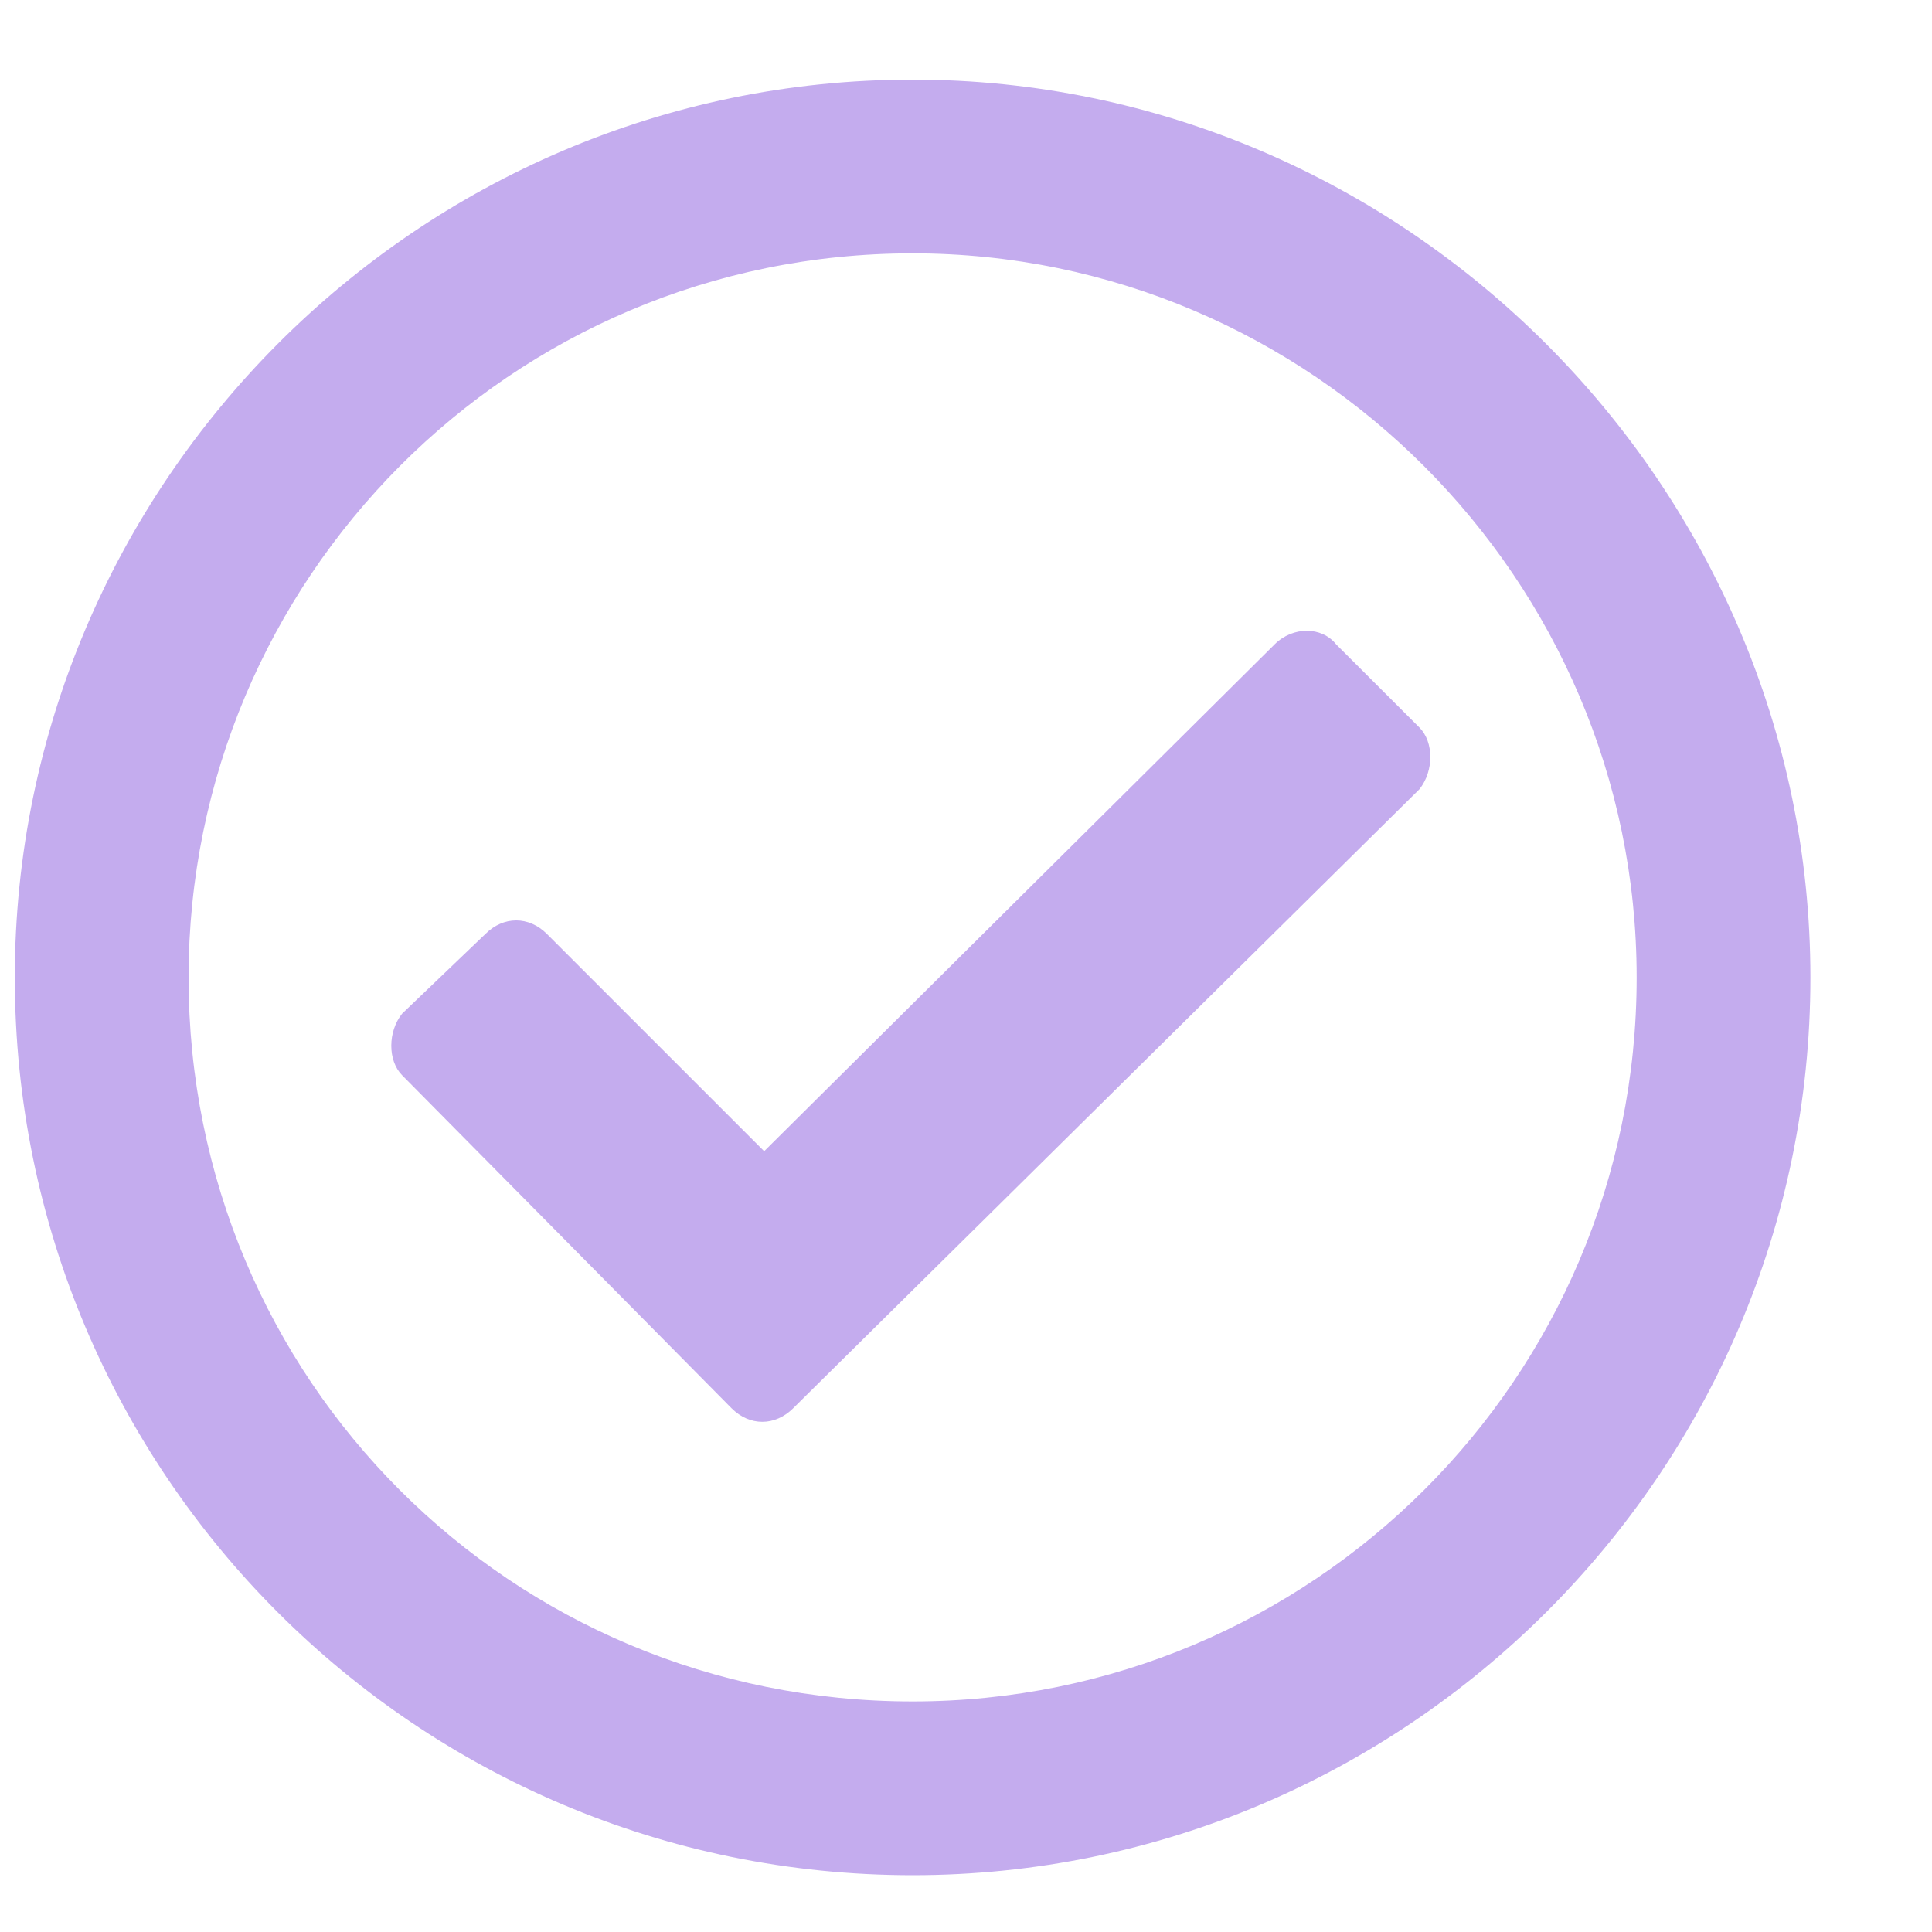 <svg width="15" height="15" viewBox="0 0 15 15" fill="none" xmlns="http://www.w3.org/2000/svg">
<path d="M7.085 0.618C10.908 0.618 14.056 3.766 14.056 7.589C14.056 11.439 10.908 14.559 7.085 14.559C3.235 14.559 0.115 11.439 0.115 7.589C0.115 3.766 3.235 0.618 7.085 0.618ZM7.085 1.967C3.965 1.967 1.464 4.497 1.464 7.589C1.464 10.709 3.965 13.21 7.085 13.21C10.177 13.21 12.707 10.709 12.707 7.589C12.707 4.497 10.177 1.967 7.085 1.967ZM11.021 5.649C11.133 5.762 11.133 5.986 11.021 6.127L6.158 10.934C6.017 11.074 5.82 11.074 5.68 10.934L3.122 8.348C3.01 8.235 3.01 8.01 3.122 7.87L3.769 7.251C3.909 7.111 4.106 7.111 4.246 7.251L5.933 8.938L9.896 5.003C10.037 4.862 10.262 4.862 10.374 5.003L11.021 5.649Z" fill="#7239D6" fill-opacity="0.42"/>
</svg>
